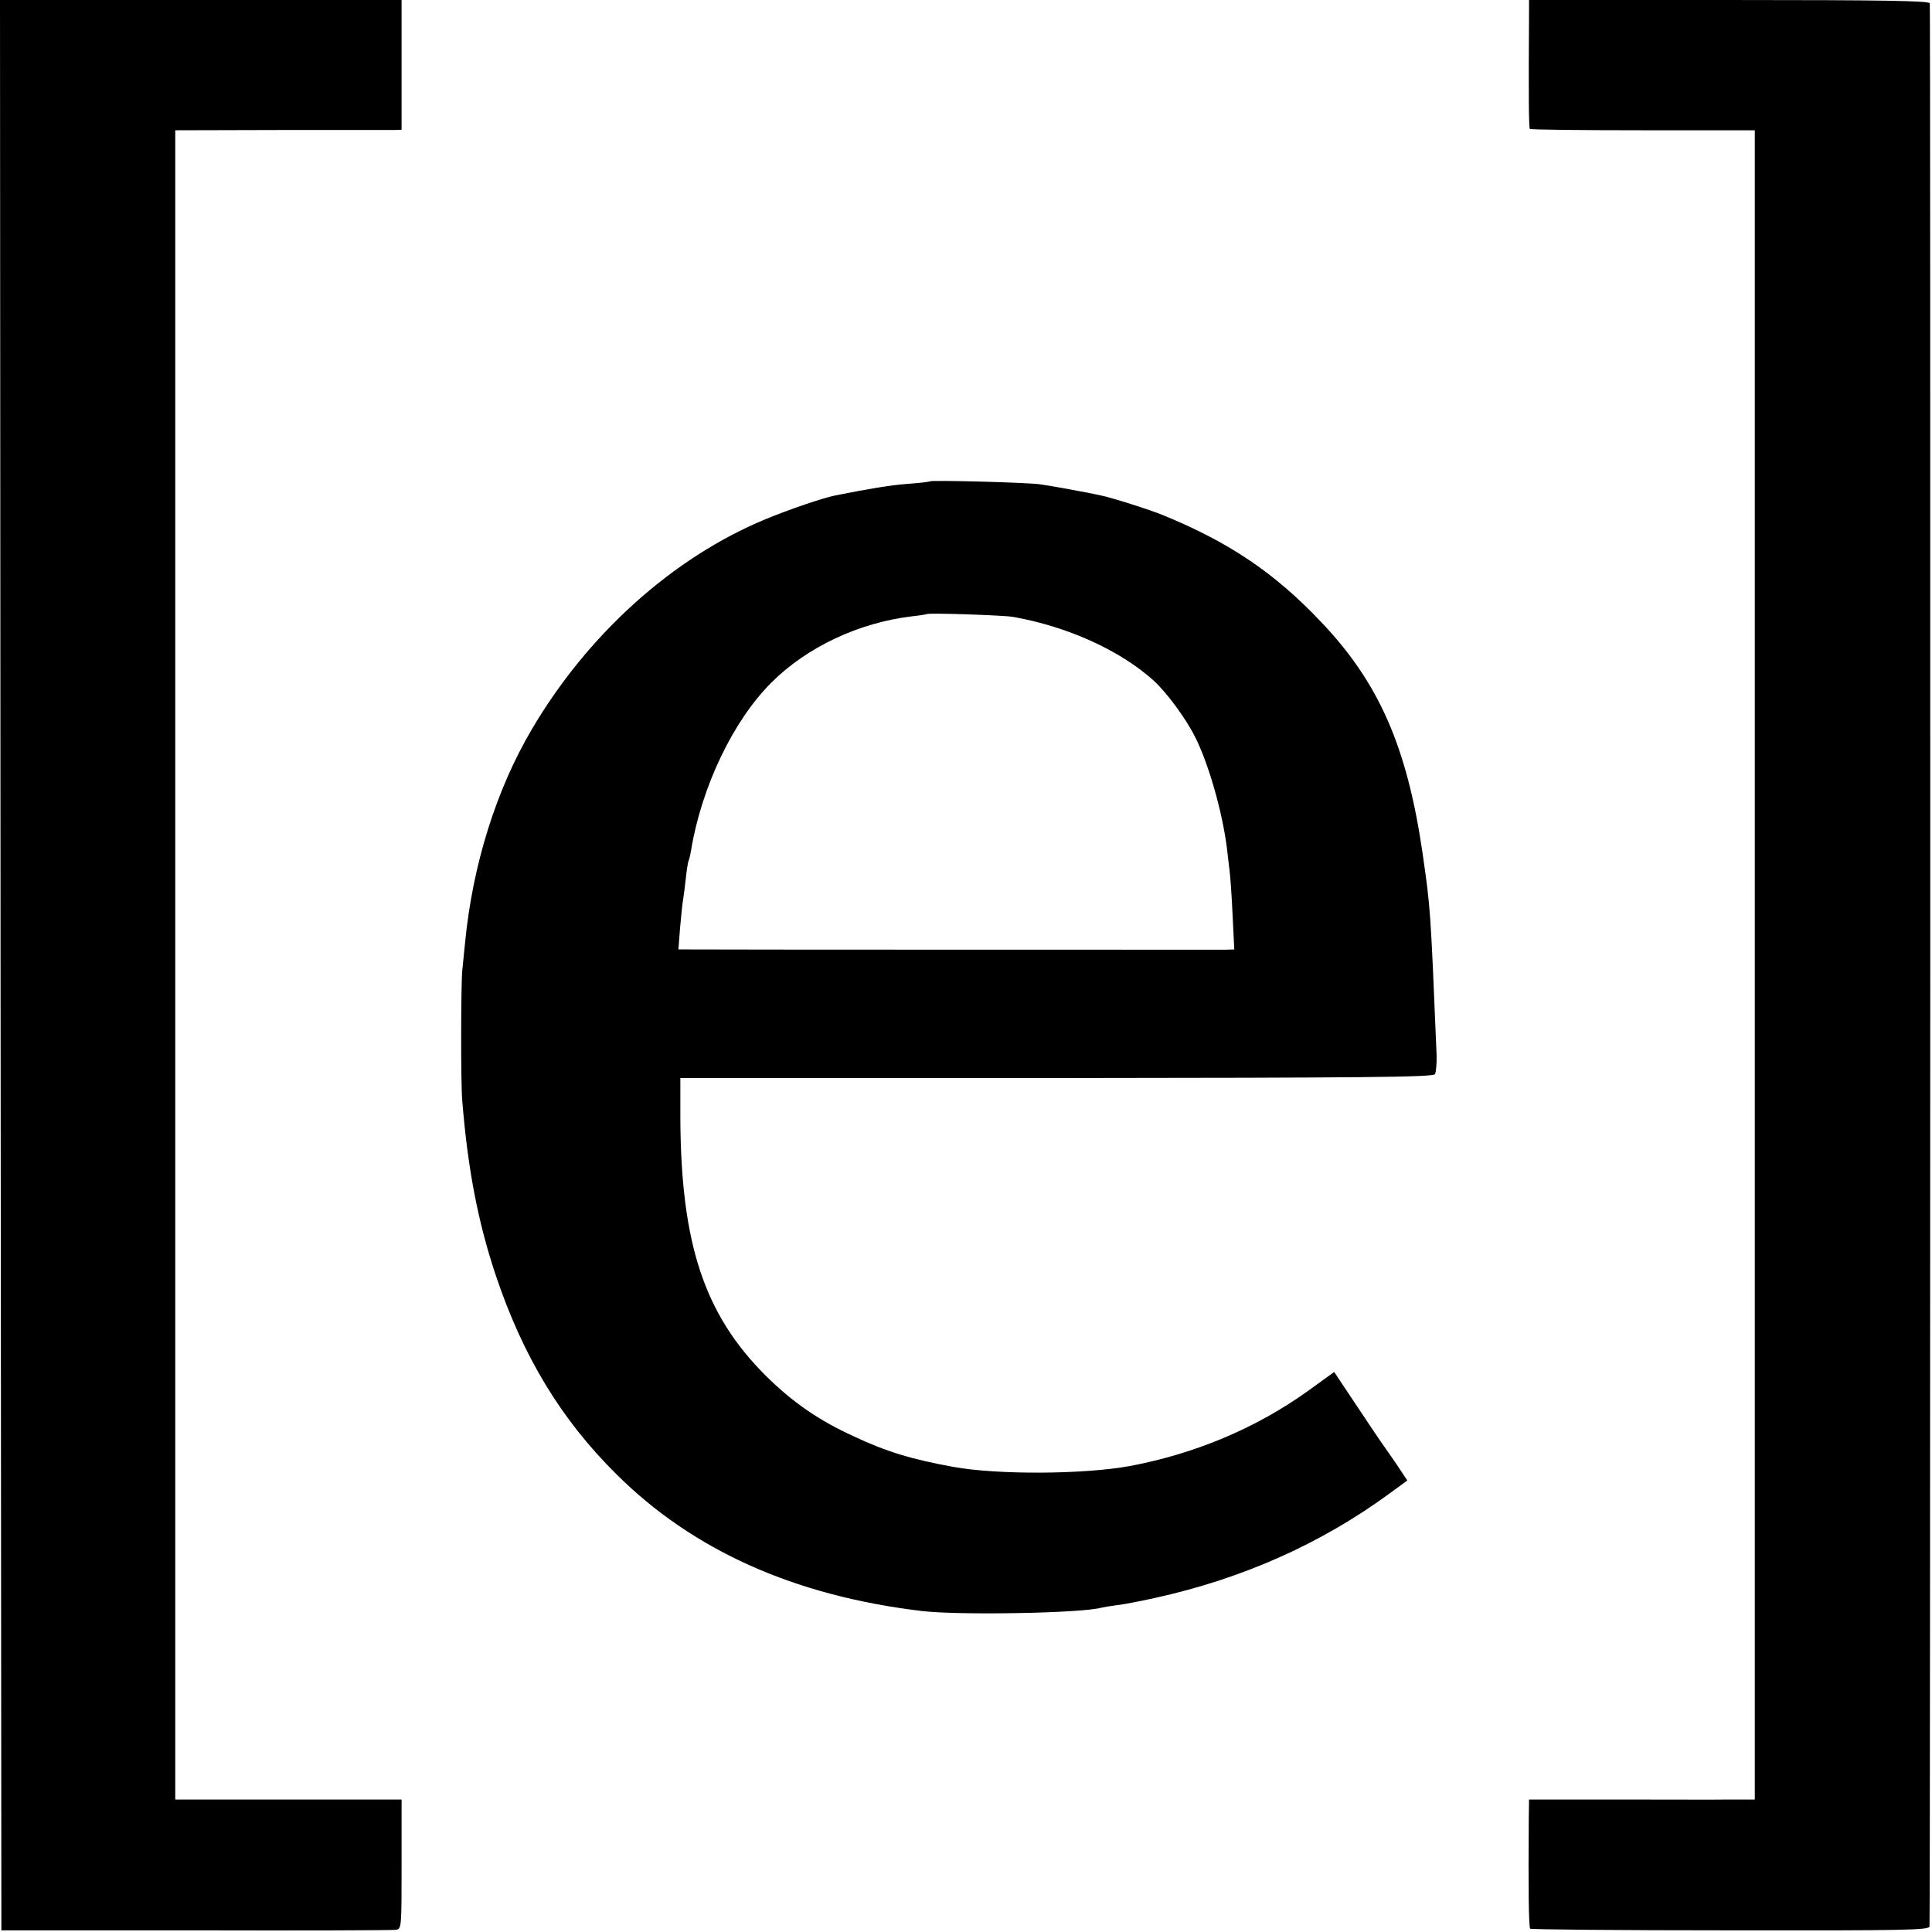 <?xml version="1.0" standalone="no"?>
<!DOCTYPE svg PUBLIC "-//W3C//DTD SVG 20010904//EN"
 "http://www.w3.org/TR/2001/REC-SVG-20010904/DTD/svg10.dtd">
<svg version="1.0" xmlns="http://www.w3.org/2000/svg"
 width="700pt" height="700pt" viewBox="0 0 700 700"
 preserveAspectRatio="xMidYMid meet">
<g transform="translate(0,700) scale(0.1,-0.1)"
fill="#000000" stroke="none">
<path d="M2 3503 l3 -3497 705 0 c388 -1 714 0 725 2 20 3 20 11 20 238 l0
234 -335 0 c-184 0 -369 0 -410 0 l-75 0 0 3024 0 3024 385 1 c212 0 396 0
410 0 l25 1 0 235 0 235 -728 0 -727 0 2 -3497z"/>
<path d="M5540 6958 c-2 -305 -1 -420 3 -425 3 -3 188 -5 410 -5 l405 0 0
-3024 0 -3024 -91 0 c-51 -1 -235 0 -409 0 l-318 0 -1 -67 c-2 -259 0 -395 5
-401 4 -3 330 -6 726 -6 633 -1 720 1 721 14 3 50 4 6957 1 6968 -3 9 -158 12
-728 12 l-724 0 0 -42z"/>
<path d="M3369 5256 c-2 -2 -38 -6 -79 -9 -64 -5 -138 -17 -263 -42 -46 -9
-168 -51 -253 -86 -336 -139 -645 -417 -848 -763 -128 -217 -214 -491 -241
-772 -3 -32 -8 -77 -10 -99 -5 -49 -6 -412 0 -475 20 -247 57 -438 121 -630
99 -295 237 -523 437 -721 277 -276 645 -441 1107 -496 133 -16 580 -8 650 12
8 2 33 6 55 9 22 2 84 14 138 26 315 69 600 195 849 377 l67 49 -40 60 c-22
32 -47 68 -55 79 -8 11 -49 73 -92 137 l-78 117 -97 -70 c-187 -134 -409 -227
-645 -271 -165 -30 -476 -32 -637 -3 -150 27 -243 55 -362 111 -127 58 -222
124 -318 219 -223 222 -308 478 -310 934 l0 145 1363 0 c1107 1 1364 3 1371
14 4 7 7 39 6 70 -22 532 -22 530 -51 732 -56 383 -157 615 -366 835 -169 179
-334 290 -573 388 -48 20 -194 66 -227 72 -13 3 -34 7 -48 10 -43 8 -133 25
-170 30 -43 7 -395 16 -401 11z m301 -491 c198 -35 388 -121 510 -231 47 -43
116 -136 150 -204 49 -97 98 -269 115 -400 3 -25 7 -63 10 -85 3 -22 8 -95 11
-162 l6 -123 -33 -1 c-42 0 -1902 0 -1947 1 l-34 0 6 78 c4 42 8 88 11 102 2
14 7 49 10 79 3 30 8 57 9 60 2 3 7 22 10 41 38 229 152 468 290 606 130 130
318 218 511 241 28 3 52 7 53 8 6 5 275 -4 312 -10z"/>
</g>
</svg>
